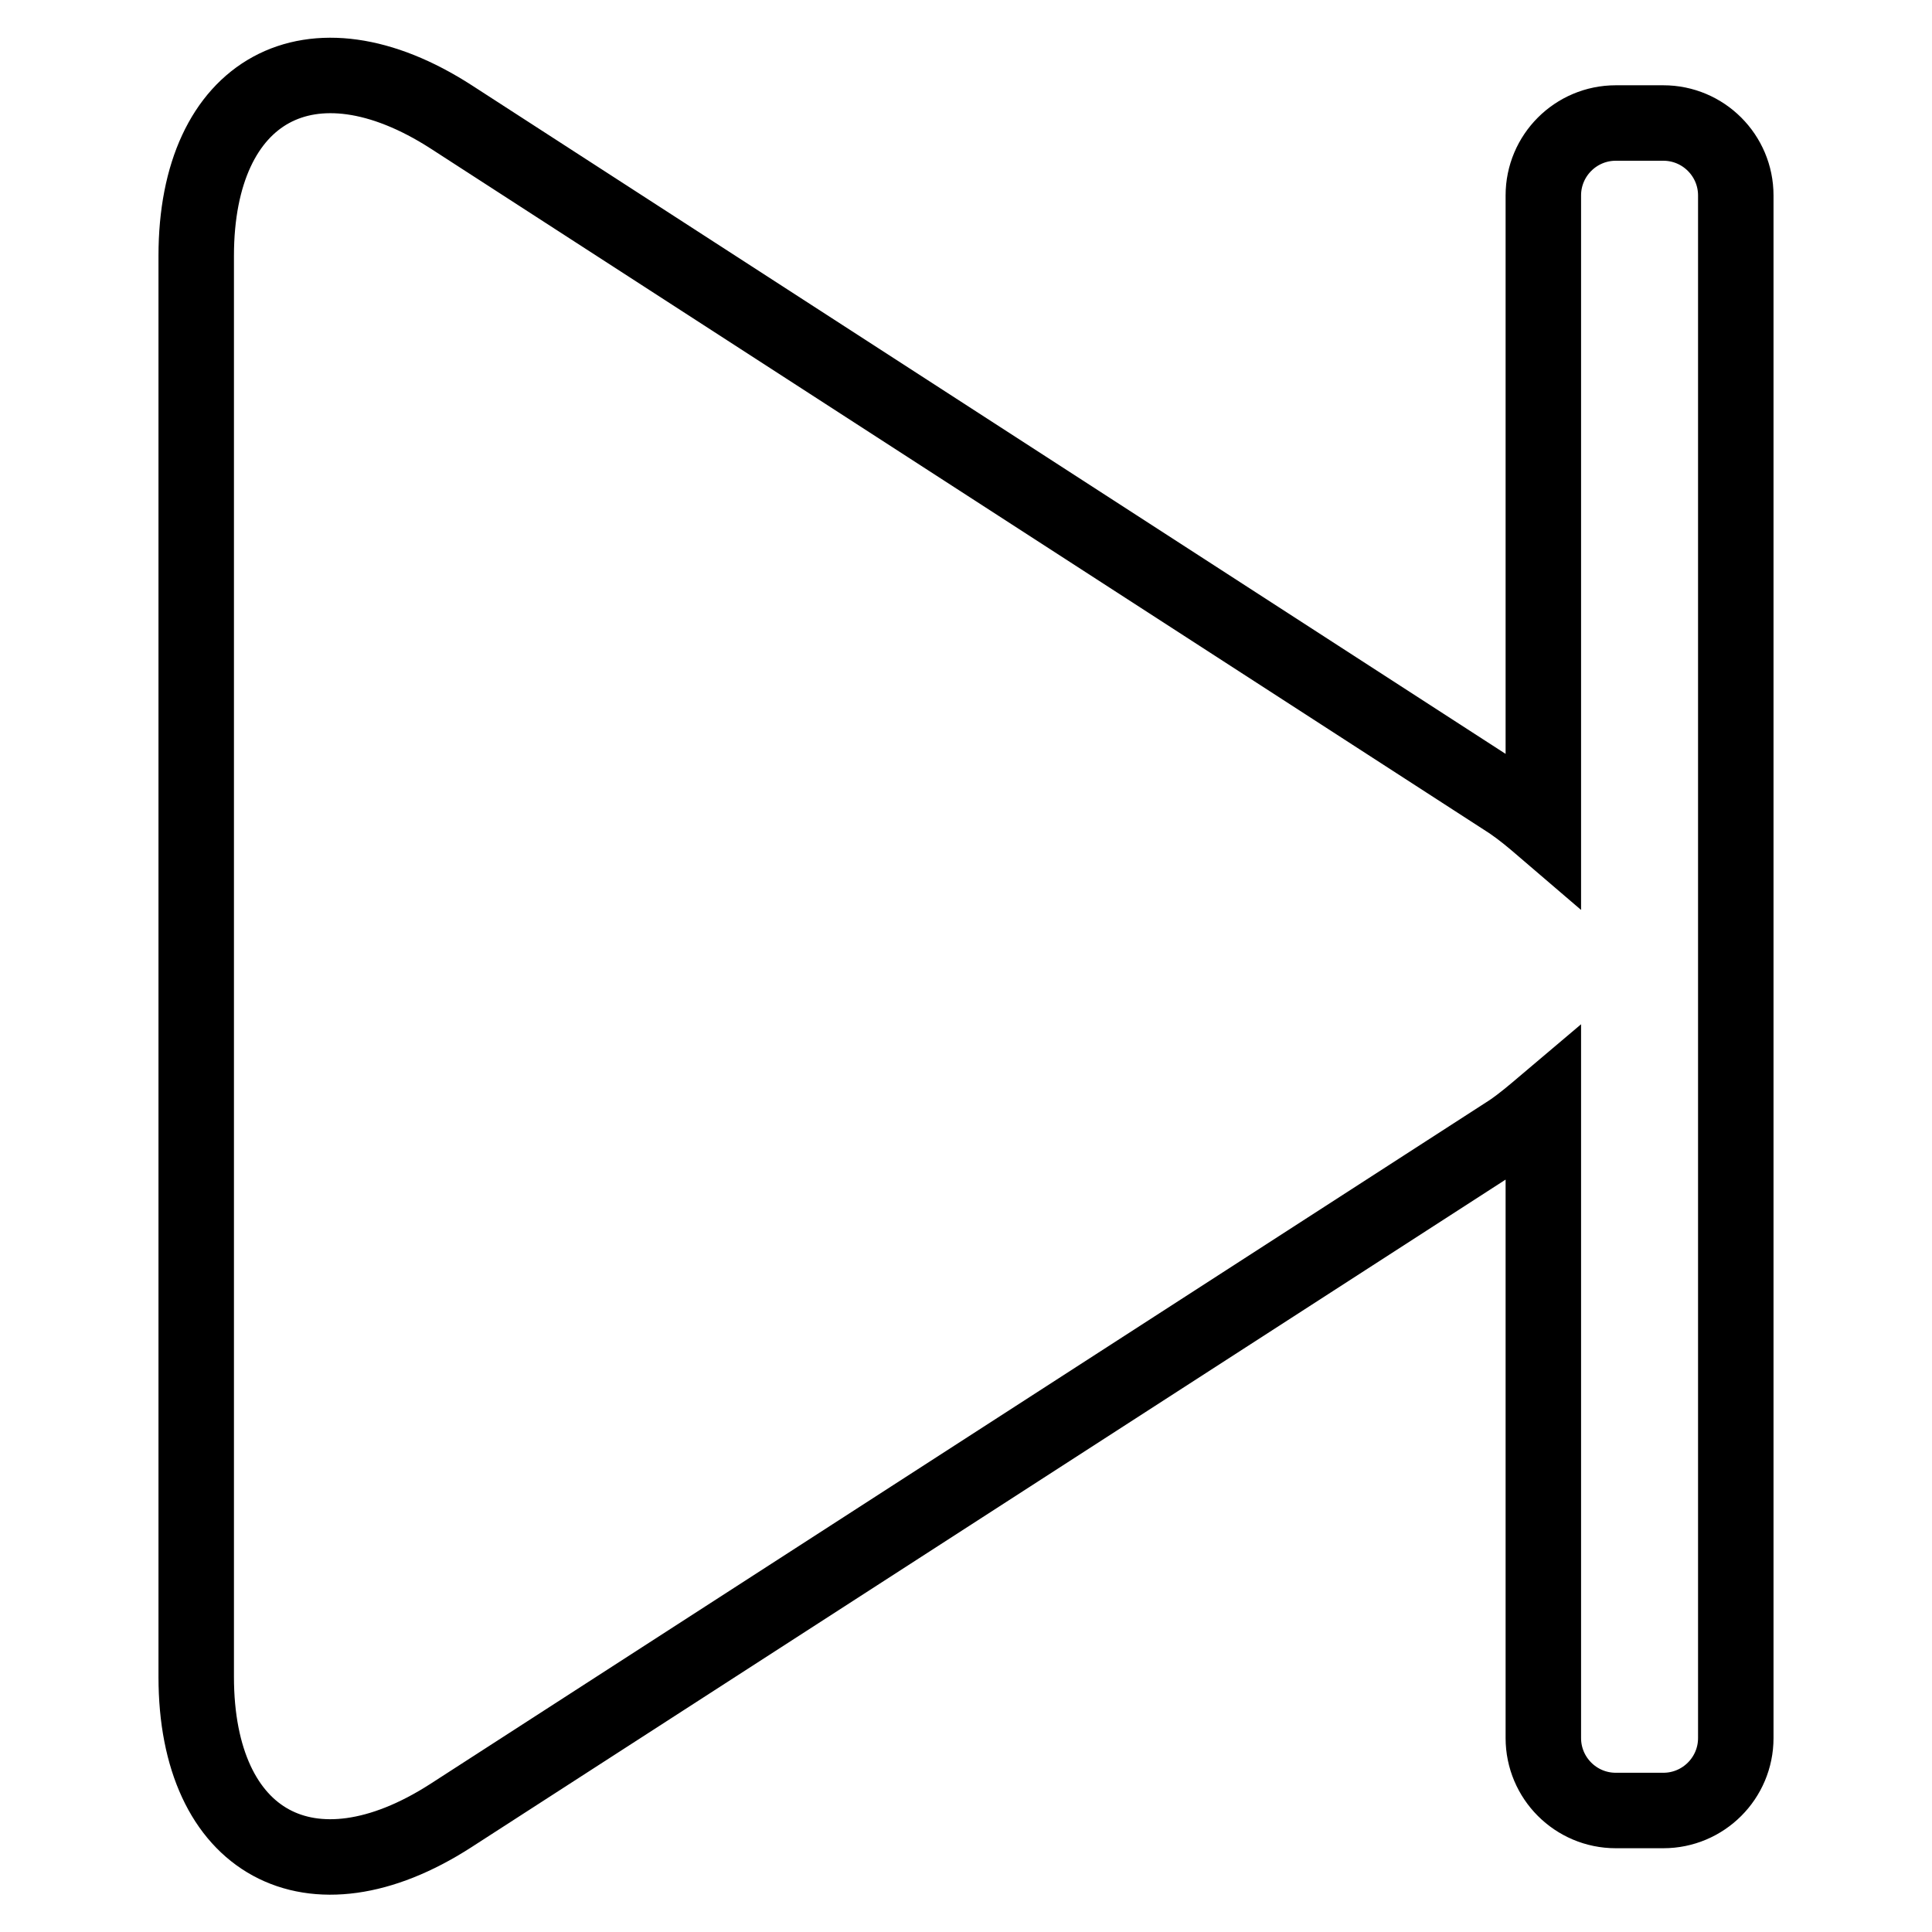 <?xml version="1.0" encoding="utf-8"?>
<!-- Svg Vector Icons : http://www.onlinewebfonts.com/icon -->
<!DOCTYPE svg PUBLIC "-//W3C//DTD SVG 1.1//EN" "http://www.w3.org/Graphics/SVG/1.1/DTD/svg11.dtd">
<svg version="1.1" xmlns="http://www.w3.org/2000/svg" xmlns:xlink="http://www.w3.org/1999/xlink" x="0px" y="0px" viewBox="0 0 256 256" enable-background="new 0 0 256 256" xml:space="preserve">
<g> <path stroke-width="10" fill-opacity="0" stroke="#000000"  d="M220.4,16.3h-6.3c-5.3,0-9.6,4.3-9.6,9.6v83.8c-1.4-1.2-2.7-2.3-4.3-3.4L59.8,15.5 C41.2,3.5,26,11.8,26,33.9v188.3c0,22.1,15.2,30.3,33.7,18.4l140.5-90.7c1.6-1.1,3-2.3,4.3-3.4v83.8c0,5.3,4.3,9.6,9.6,9.6h6.3 c5.3,0,9.6-4.3,9.6-9.6V25.9C230,20.6,225.7,16.3,220.4,16.3z"/></g>
</svg>